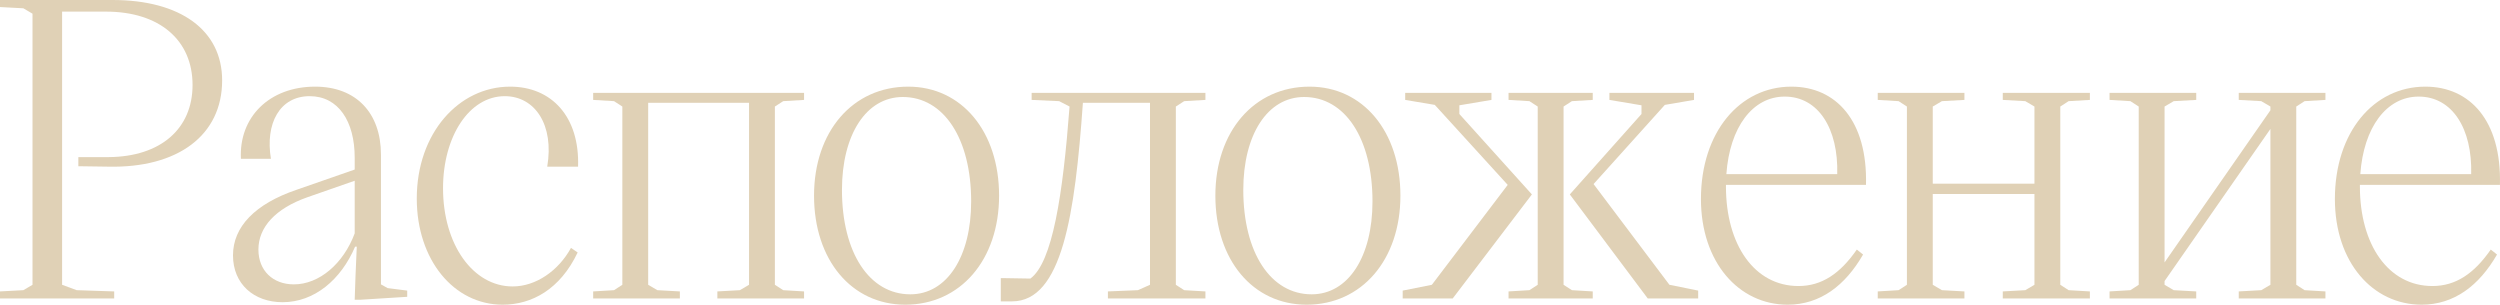 <svg width="320" height="39" viewBox="0 0 320 39" fill="none" xmlns="http://www.w3.org/2000/svg">
<path d="M0 38.204V37.302L2.987 37.143L4.161 36.453V1.751L2.987 1.061L0 0.902V0H14.404C23.1 0 28.434 3.873 28.434 10.294C28.434 17.298 22.779 21.543 13.817 21.331L10.029 21.278V20.11H13.924C20.539 20.057 24.647 16.502 24.647 10.878C24.647 5.147 20.432 1.486 13.55 1.486H7.949V36.453L9.816 37.143L14.617 37.302V38.204H0Z" fill="#E0D1B6"/>
<path d="M36.172 38.682C32.49 38.682 29.823 36.347 29.823 32.686C29.823 29.024 32.651 26.106 37.932 24.302L45.401 21.702V20.163C45.401 15.547 43.32 12.31 39.639 12.31C35.798 12.31 33.931 15.812 34.678 20.323H30.837C30.57 15.016 34.464 11.09 40.333 11.09C45.614 11.09 48.762 14.486 48.762 19.792V36.4L49.615 36.877L52.123 37.196V37.992L46.201 38.363H45.401L45.507 35.286L45.667 31.571H45.454C43.64 35.816 40.226 38.682 36.172 38.682ZM33.077 31.943C33.077 34.649 34.944 36.4 37.612 36.4C40.866 36.4 43.96 33.747 45.401 29.873V23.135L39.319 25.257C35.265 26.69 33.077 29.078 33.077 31.943Z" fill="#E0D1B6"/>
<path d="M64.337 39C58.095 39 53.347 33.269 53.347 25.416C53.347 17.033 58.736 11.09 65.297 11.09C70.579 11.09 74.206 14.91 73.993 21.331H70.045C70.952 16.024 68.498 12.31 64.604 12.31C60.069 12.31 56.708 17.457 56.708 24.09C56.708 31.306 60.549 36.665 65.617 36.665C68.605 36.665 71.486 34.649 73.086 31.731L73.94 32.314C71.699 37.037 68.071 39 64.337 39Z" fill="#E0D1B6"/>
<path d="M91.823 38.204V37.302L94.704 37.143L95.877 36.453V13.159H82.967V36.453L84.141 37.143L87.022 37.302V38.204H75.925V37.302L78.593 37.143L79.66 36.453V13.637L78.593 12.947L75.925 12.788V11.886H102.919V12.788L100.252 12.947L99.185 13.637V36.453L100.252 37.143L102.919 37.302V38.204H91.823Z" fill="#E0D1B6"/>
<path d="M115.88 39C108.998 39 104.197 33.269 104.197 25.045C104.197 16.82 109.158 11.09 116.253 11.09C123.082 11.09 127.883 16.82 127.883 25.045C127.883 33.269 122.922 39 115.88 39ZM107.771 24.302C107.771 32.367 111.292 37.673 116.52 37.673C121.215 37.673 124.309 32.845 124.309 25.788C124.309 17.723 120.788 12.416 115.56 12.416C110.865 12.416 107.771 17.245 107.771 24.302Z" fill="#E0D1B6"/>
<path d="M141.812 38.204V37.302L145.653 37.143L147.2 36.453V13.159H138.611C137.597 27.486 135.944 38.575 129.542 38.575H128.101V35.604H128.688L131.889 35.657C134.717 33.588 136.05 24.939 136.904 13.637L135.57 12.947L132.049 12.788V11.886H154.295V12.788L151.575 12.947L150.508 13.637V36.453L151.575 37.143L154.295 37.302V38.204H141.812Z" fill="#E0D1B6"/>
<path d="M167.25 39C160.368 39 155.567 33.269 155.567 25.045C155.567 16.82 160.528 11.09 167.623 11.09C174.452 11.09 179.253 16.82 179.253 25.045C179.253 33.269 174.292 39 167.25 39ZM159.141 24.302C159.141 32.367 162.662 37.673 167.89 37.673C172.585 37.673 175.679 32.845 175.679 25.788C175.679 17.723 172.158 12.416 166.93 12.416C162.235 12.416 159.141 17.245 159.141 24.302Z" fill="#E0D1B6"/>
<path d="M179.544 38.204V37.196L183.278 36.453L192.987 23.665L183.652 13.425L179.864 12.788V11.886H190.907V12.788L186.799 13.478V14.592L196.082 24.886L185.946 38.204H179.544ZM193.094 38.204V37.302L195.762 37.143L196.828 36.453V13.637L195.762 12.947L193.094 12.788V11.886H203.87V12.788L201.203 12.947L200.136 13.637V36.453L201.203 37.143L203.87 37.302V38.204H193.094ZM200.936 24.886L210.112 14.592V13.478L206.004 12.788V11.886H216.834V12.788L213.1 13.425L203.977 23.559L213.686 36.453L217.367 37.196V38.204H210.912L200.936 24.886Z" fill="#E0D1B6"/>
<path d="M228.818 39C222.576 39 217.721 33.588 217.721 25.469C217.721 16.927 222.683 11.09 229.298 11.09C235.006 11.09 239.06 15.441 238.847 23.665H220.922V23.878C220.922 31.306 224.55 36.612 230.205 36.612C233.192 36.612 235.539 35.02 237.673 31.943L238.474 32.58C236.18 36.559 232.979 39 228.818 39ZM220.975 22.286H235.166C235.326 16.502 232.765 12.363 228.444 12.363C224.336 12.363 221.402 16.29 220.975 22.286Z" fill="#E0D1B6"/>
<path d="M256.355 38.204V37.302L259.236 37.143L260.41 36.453V24.833H247.393V36.453L248.567 37.143L251.447 37.302V38.204H240.351V37.302L243.019 37.143L244.085 36.453V13.637L243.019 12.947L240.351 12.788V11.886H251.447V12.788L248.567 12.947L247.393 13.637V23.506H260.41V13.637L259.236 12.947L256.355 12.788V11.886H267.505V12.788L264.784 12.947L263.717 13.637V36.453L264.784 37.143L267.505 37.302V38.204H256.355Z" fill="#E0D1B6"/>
<path d="M277.064 36.453L278.237 37.143L281.118 37.302V38.204H270.022V37.302L272.689 37.143L273.756 36.453V13.637L272.689 12.947L270.022 12.788V11.886H281.118V12.788L278.237 12.947L277.064 13.637V33.588L290.614 14.114V13.637L289.44 12.947L286.56 12.788V11.886H297.656V12.788L294.988 12.947L293.922 13.637V36.453L294.988 37.143L297.656 37.302V38.204H286.56V37.302L289.44 37.143L290.614 36.453V16.502L277.064 35.975V36.453Z" fill="#E0D1B6"/>
<path d="M309.963 39C303.721 39 298.866 33.588 298.866 25.469C298.866 16.927 303.828 11.09 310.443 11.09C316.151 11.09 320.205 15.441 319.992 23.665H302.067V23.878C302.067 31.306 305.695 36.612 311.35 36.612C314.337 36.612 316.684 35.02 318.818 31.943L319.618 32.58C317.325 36.559 314.124 39 309.963 39ZM302.12 22.286H316.311C316.471 16.502 313.91 12.363 309.589 12.363C305.481 12.363 302.547 16.29 302.12 22.286Z" fill="#E0D1B6"/>
</svg>
